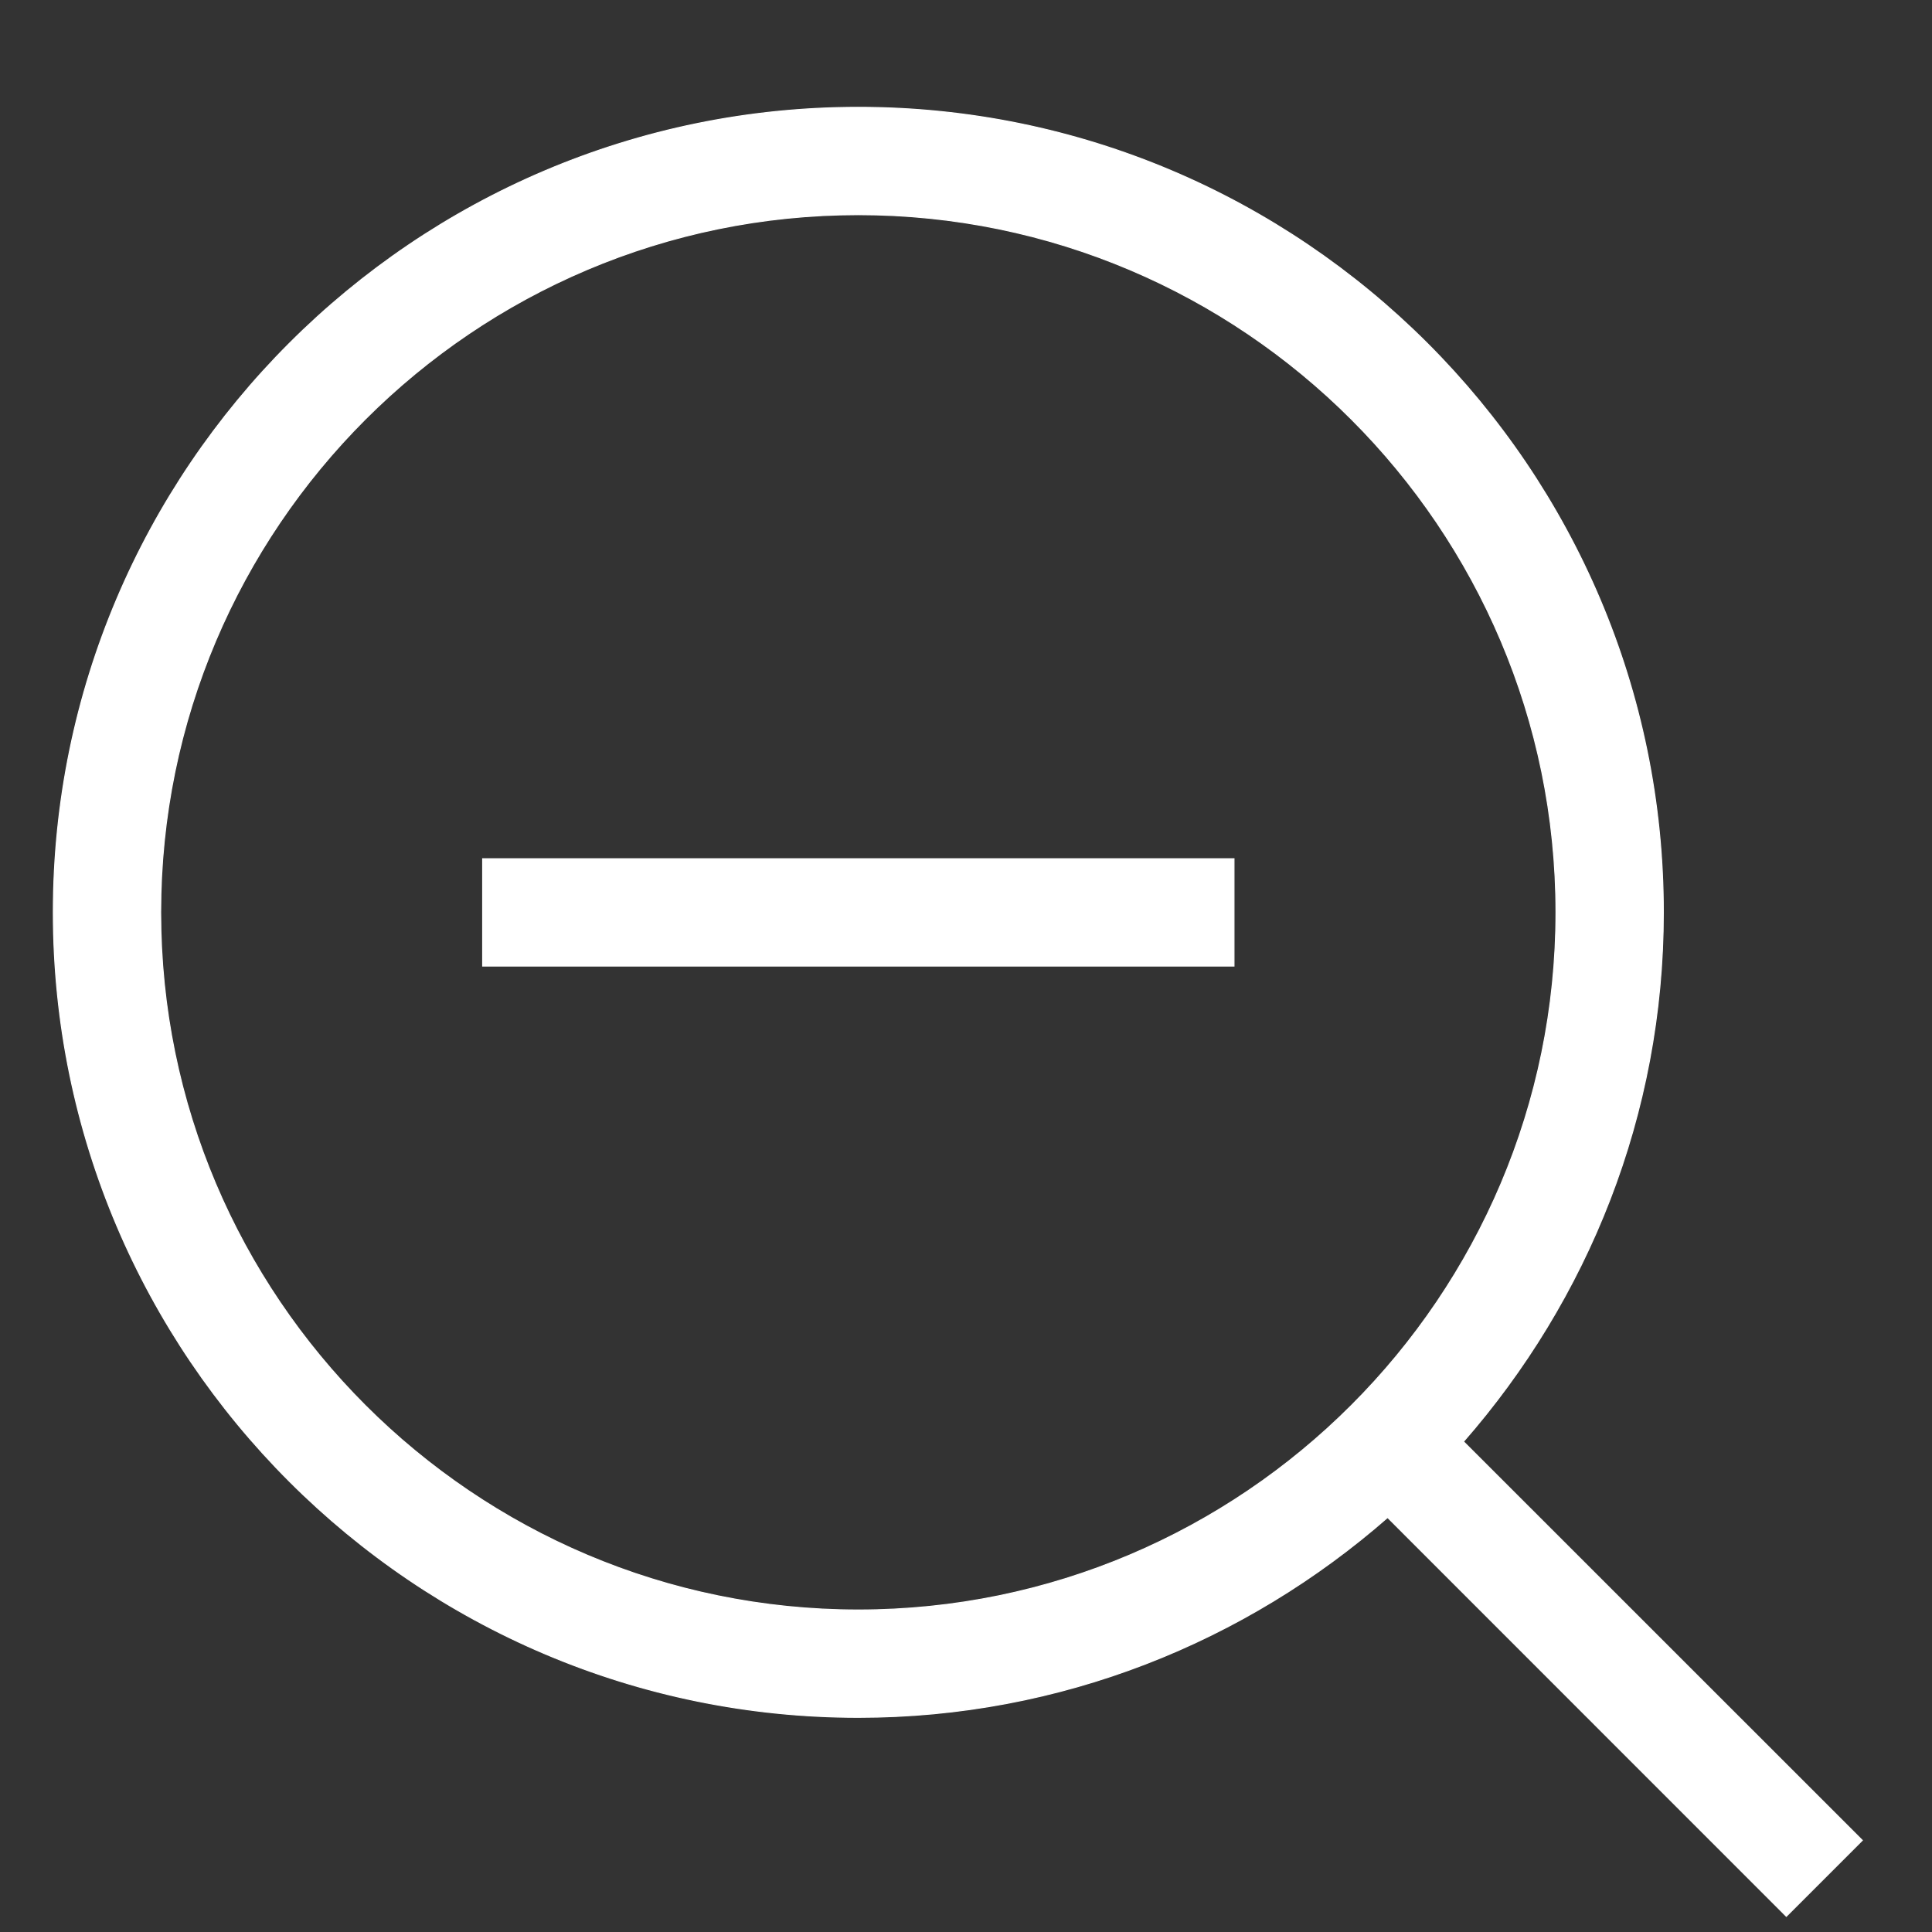 <!DOCTYPE svg PUBLIC "-//W3C//DTD SVG 1.1//EN" "http://www.w3.org/Graphics/SVG/1.1/DTD/svg11.dtd">
<!-- Uploaded to: SVG Repo, www.svgrepo.com, Transformed by: SVG Repo Mixer Tools -->
<svg fill="#ffffff" width="800px" height="800px" viewBox="0 0 1920 1920" xmlns="http://www.w3.org/2000/svg" stroke="#ffffff">
<rect x="0" y="0" width="1920" height="1920" fill="#333333" stroke="none"/>
<g id="SVGRepo_bgCarrier" stroke-width="0"/>
<g id="SVGRepo_tracerCarrier" stroke-linecap="round" stroke-linejoin="round"/>
<g id="SVGRepo_iconCarrier"> <path d="M853 1600c-382.293 0-693.333-311.04-693.333-693.333 0-382.294 311.04-693.334 693.333-693.334 382.293 0 693.333 311.04 693.333 693.334C1546.333 1288.96 1235.293 1600 853 1600Zm997.76 228.907-396.373-396.267C1577.587 1291.733 1653 1108.16 1653 906.667c0-441.174-358.827-800-800-800s-800 358.826-800 800c0 441.173 358.827 800 800 800 201.387 0 385.173-75.414 525.973-198.614l396.267 396.374 75.52-75.52ZM479.667 960.053h746.666V853.387H479.667v106.666Z" fill-rule="evenodd"/> </g>
</svg>